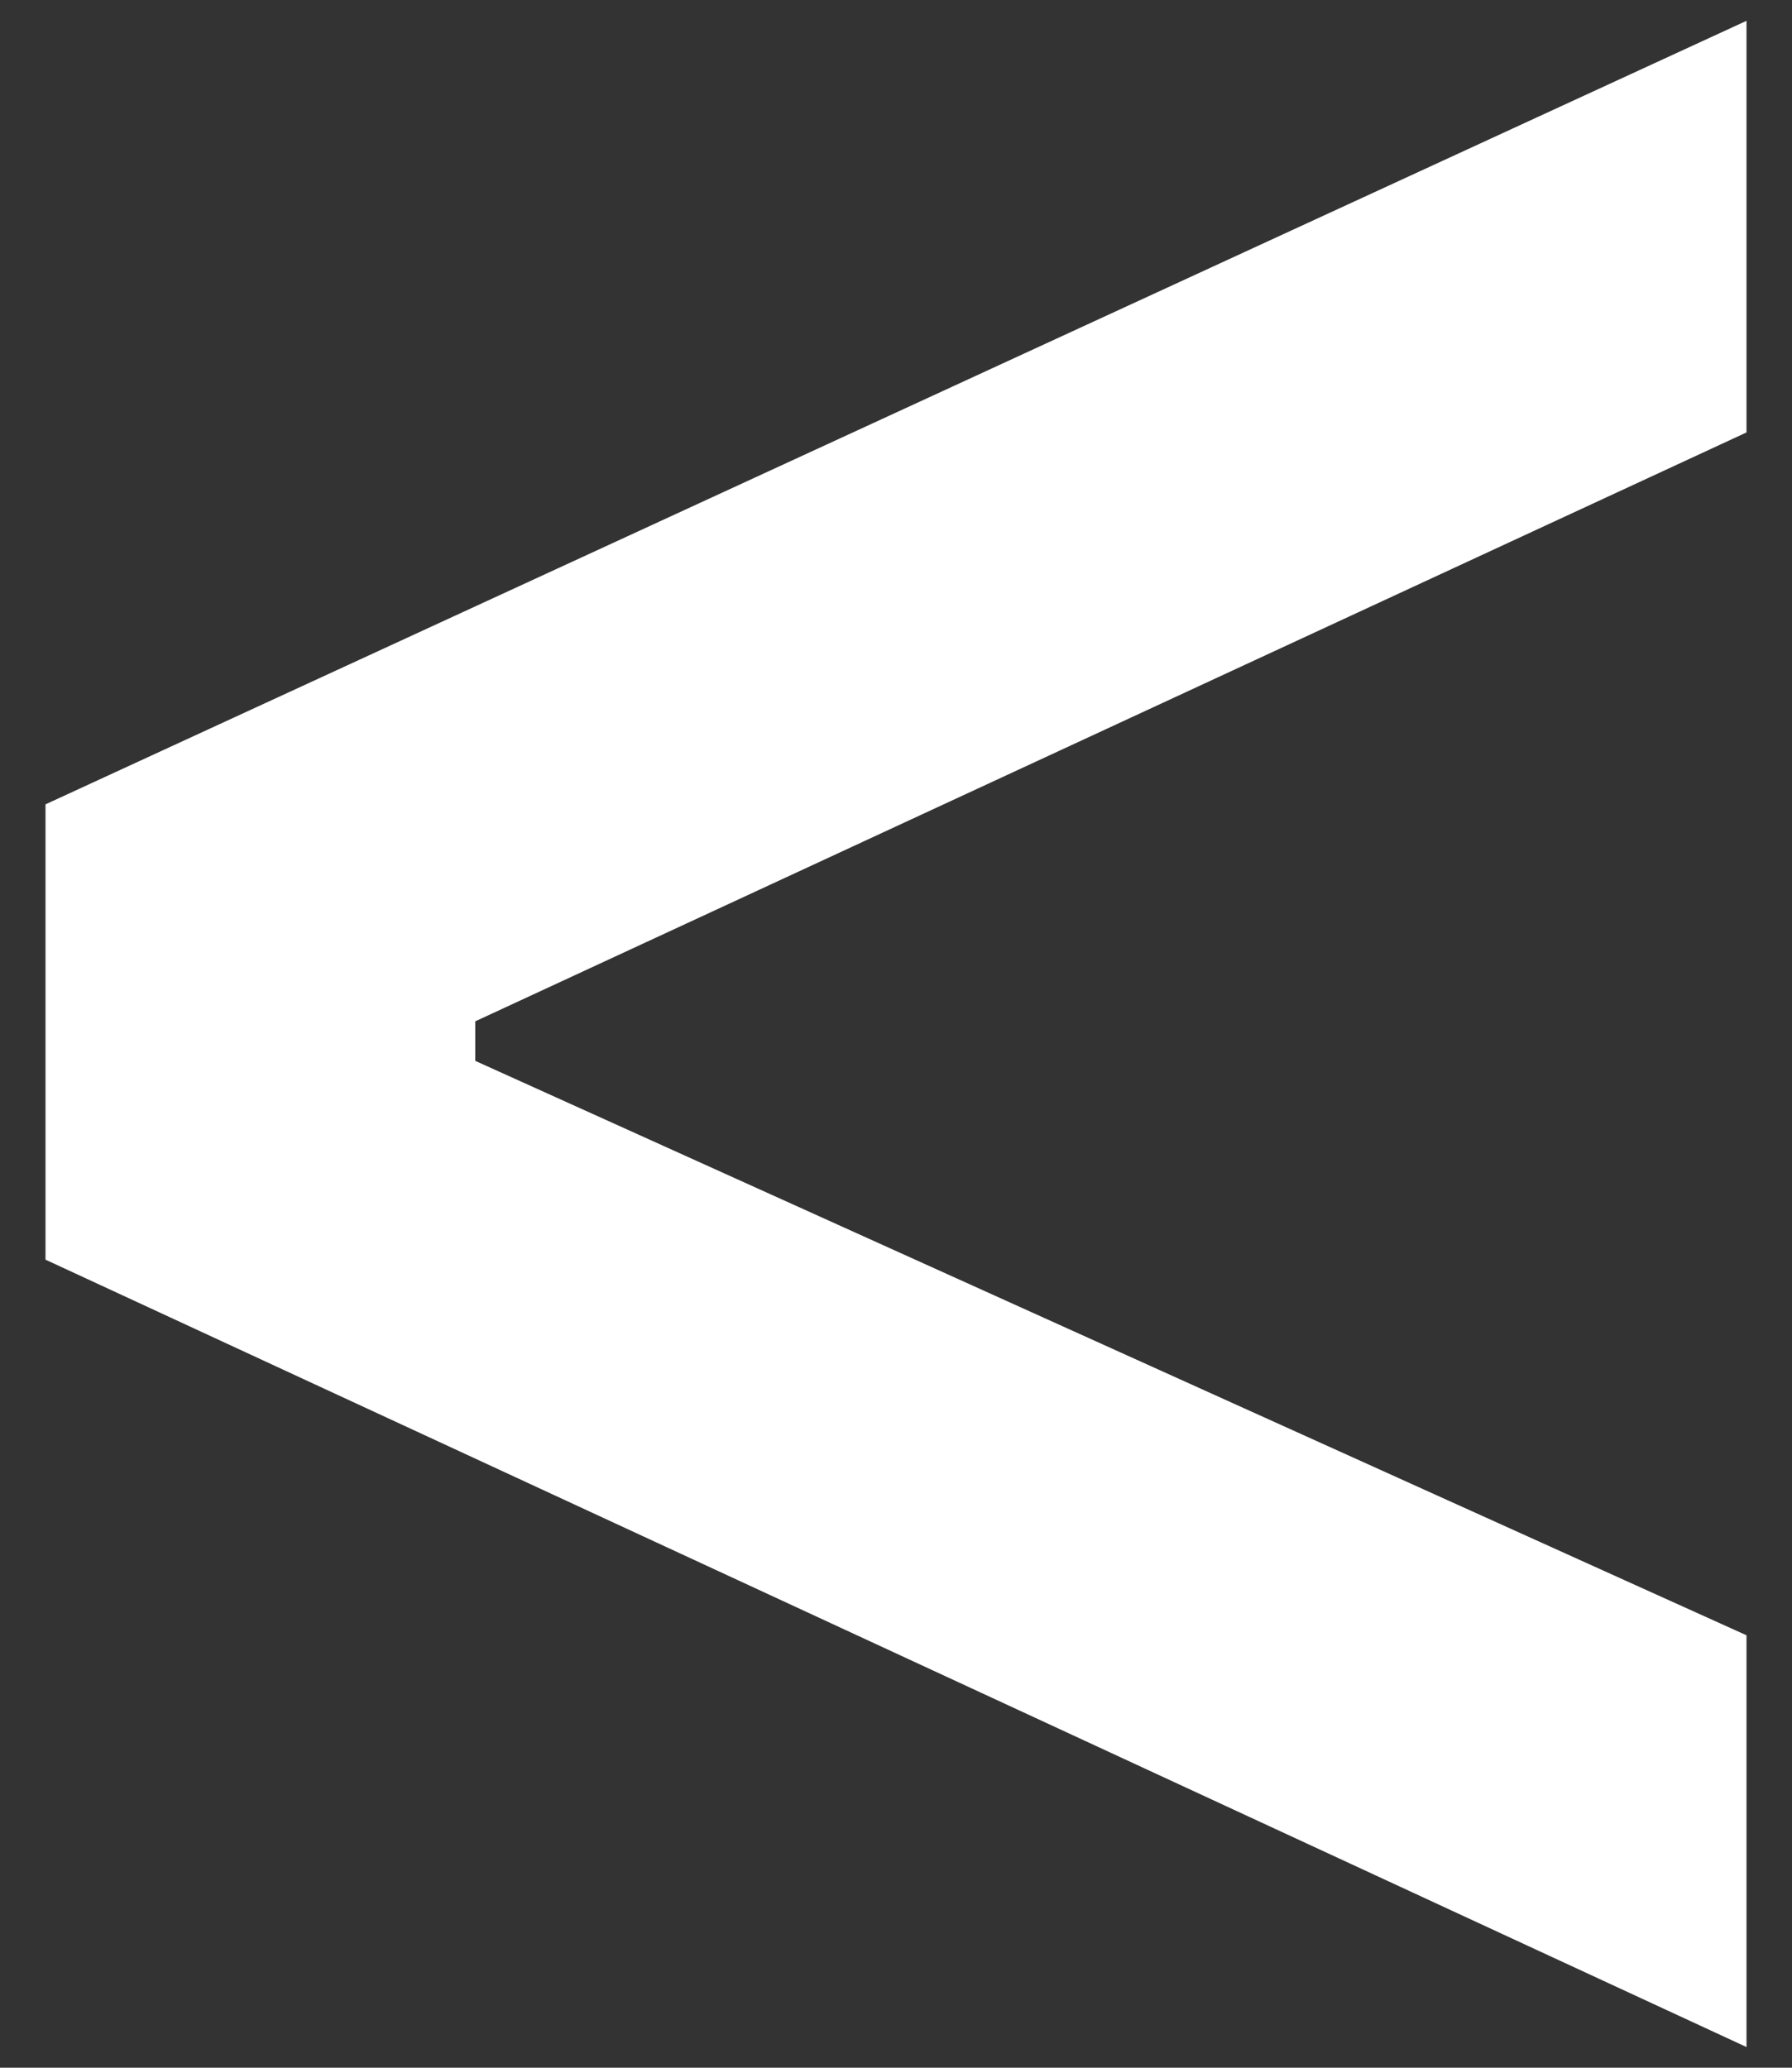 <?xml version="1.0" encoding="UTF-8"?>
<svg width="13px" height="15px" viewBox="0 0 13 15" version="1.1" xmlns="http://www.w3.org/2000/svg" xmlns:xlink="http://www.w3.org/1999/xlink">
    <rect x="0" y="0" width="13" height="15" fill="#333333" stroke="none"/>
    <!-- Generator: Sketch 50.2 (55047) - http://www.bohemiancoding.com/sketch -->
    <title>Fill 2@2x</title>
    <desc>Created with Sketch.</desc>
    <defs></defs>
    <g id="sim" stroke="none" stroke-width="1" fill="none" fill-rule="evenodd">
        <g id="Fill-1" transform="translate(-21, -20)" fill="#FFFFFF">
            <polygon id="Fill-2" points="21.33 29.138 21.33 25.835 33.67 20.151 33.67 23.137 24.448 27.409 24.448 27.696 33.67 31.863 33.67 34.85"></polygon>
        </g>
    </g>
</svg>